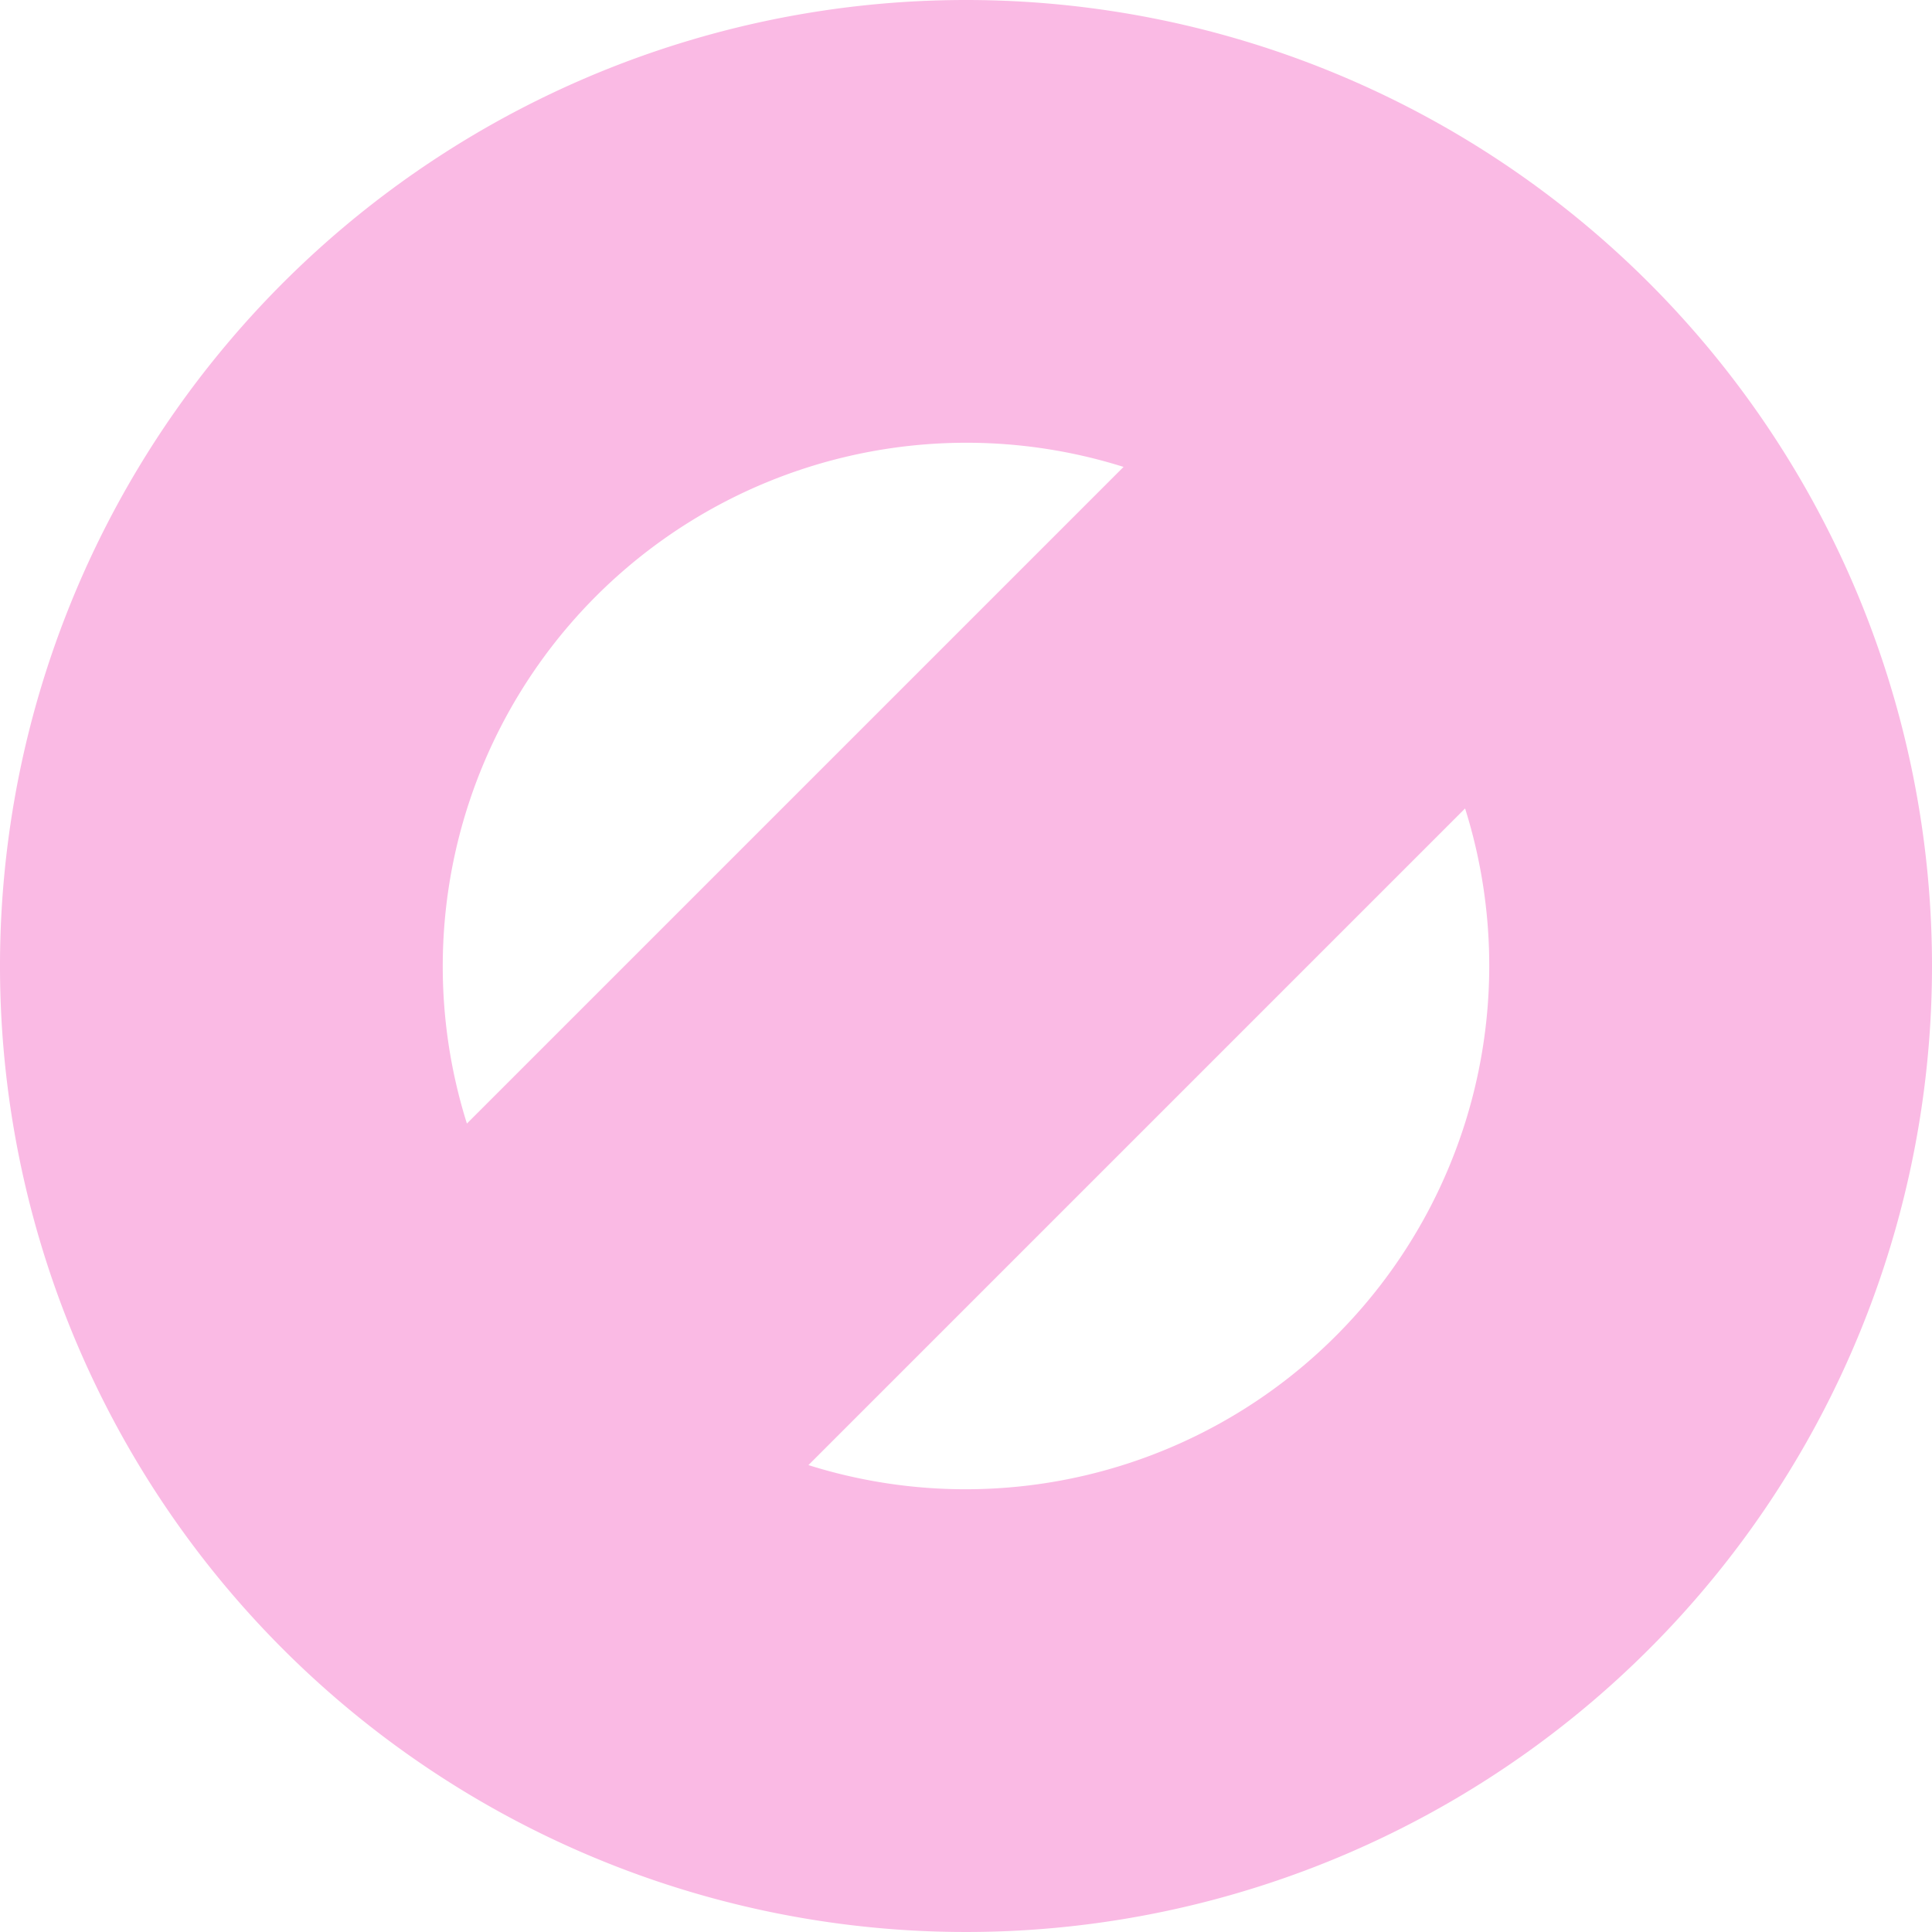 <svg xmlns="http://www.w3.org/2000/svg" width="250" height="250" viewBox="0 0 250 250">
  <path id="Path_114" data-name="Path 114" d="M325,200A125,125,0,1,0,450,325,125,125,0,0,0,325,200Zm0,57.292a67.68,67.68,0,0,1,20.388,3.126l-84.97,84.97A67.753,67.753,0,0,1,325,257.292Zm0,135.417a67.679,67.679,0,0,1-20.388-3.126l84.97-84.97A67.753,67.753,0,0,1,325,392.708Z" transform="translate(-200 -200)" fill="#fabae4"/>
</svg>
